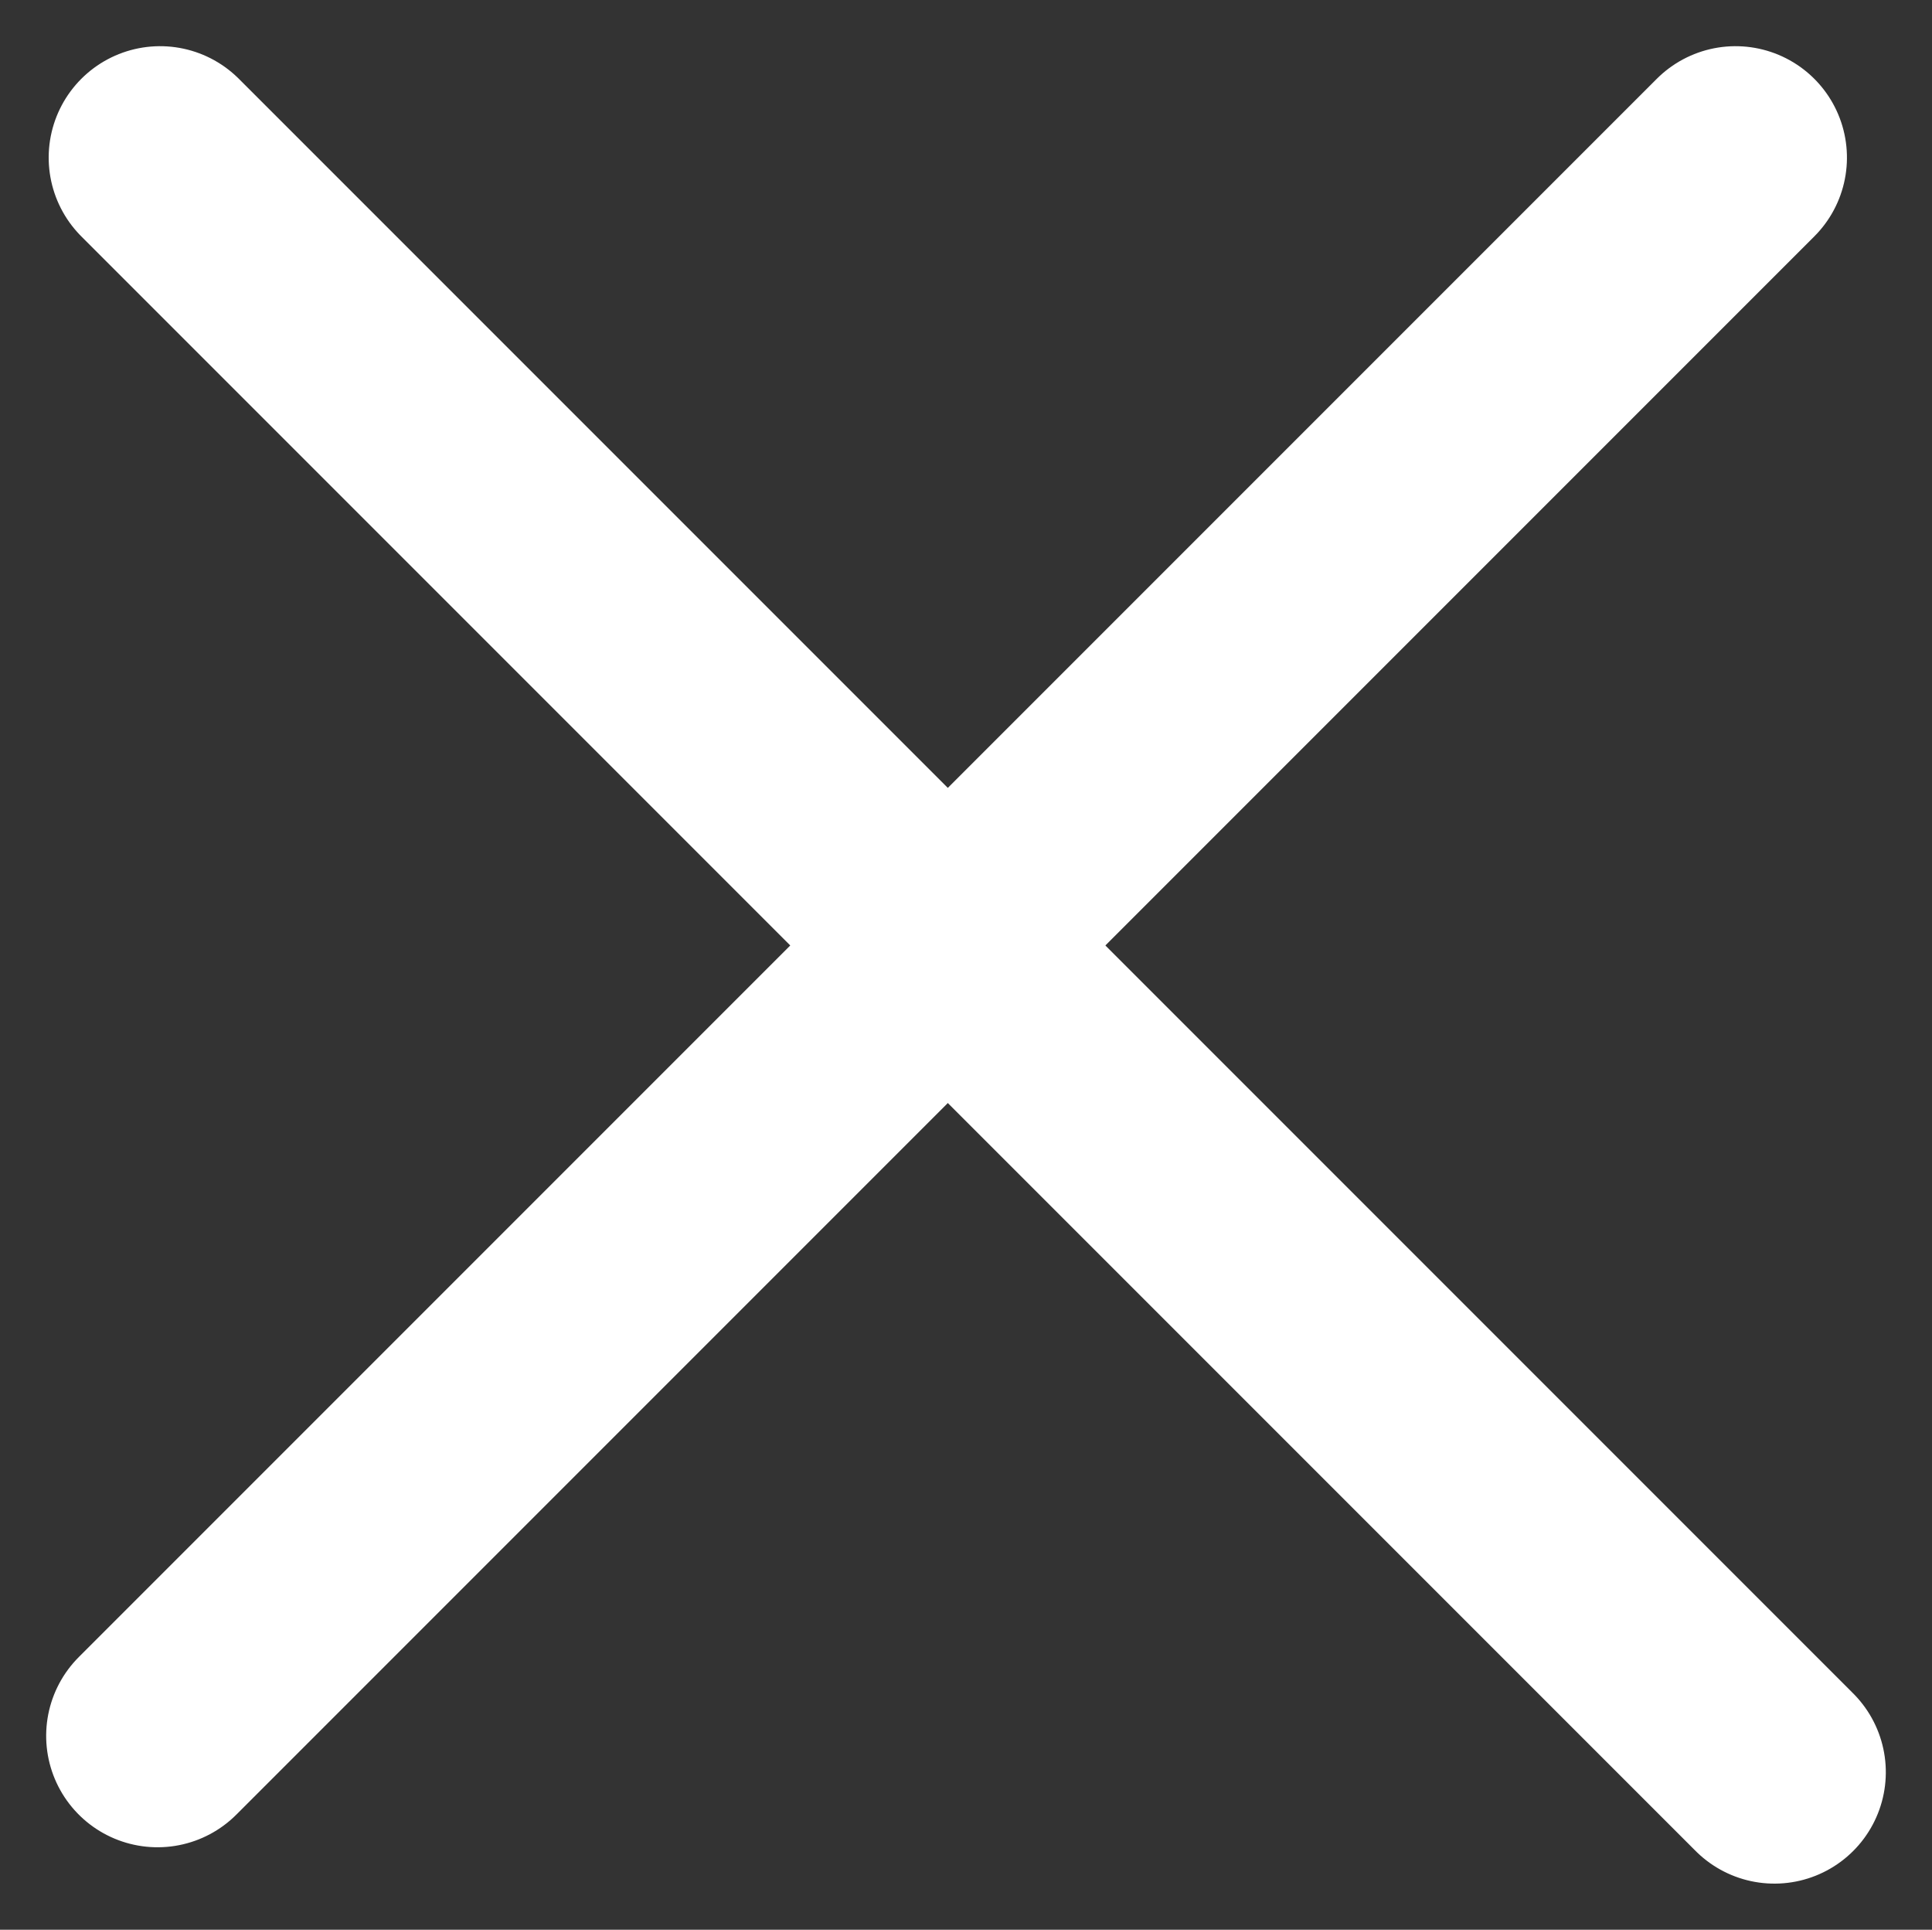 <svg xmlns="http://www.w3.org/2000/svg" width="34.686" height="34.64" viewBox="0 0 34.686 34.64">
  <rect x="0" y="0" width="34.686" height="34.64" fill="#333333" stroke="none"/>
  <g id="Group_676" data-name="Group 676" transform="translate(-1837.651 -139.188)">
    <line id="Line_9" data-name="Line 9" x2="40.988" transform="translate(1840.525 142.017) rotate(45)" fill="none" stroke="#fff" stroke-linecap="round" stroke-width="4"/>
    <line id="Line_10" data-name="Line 10" y1="40.065" transform="translate(1868.81 142.017) rotate(45)" fill="none" stroke="#fff" stroke-linecap="round" stroke-width="4"/>
  </g>
</svg>
